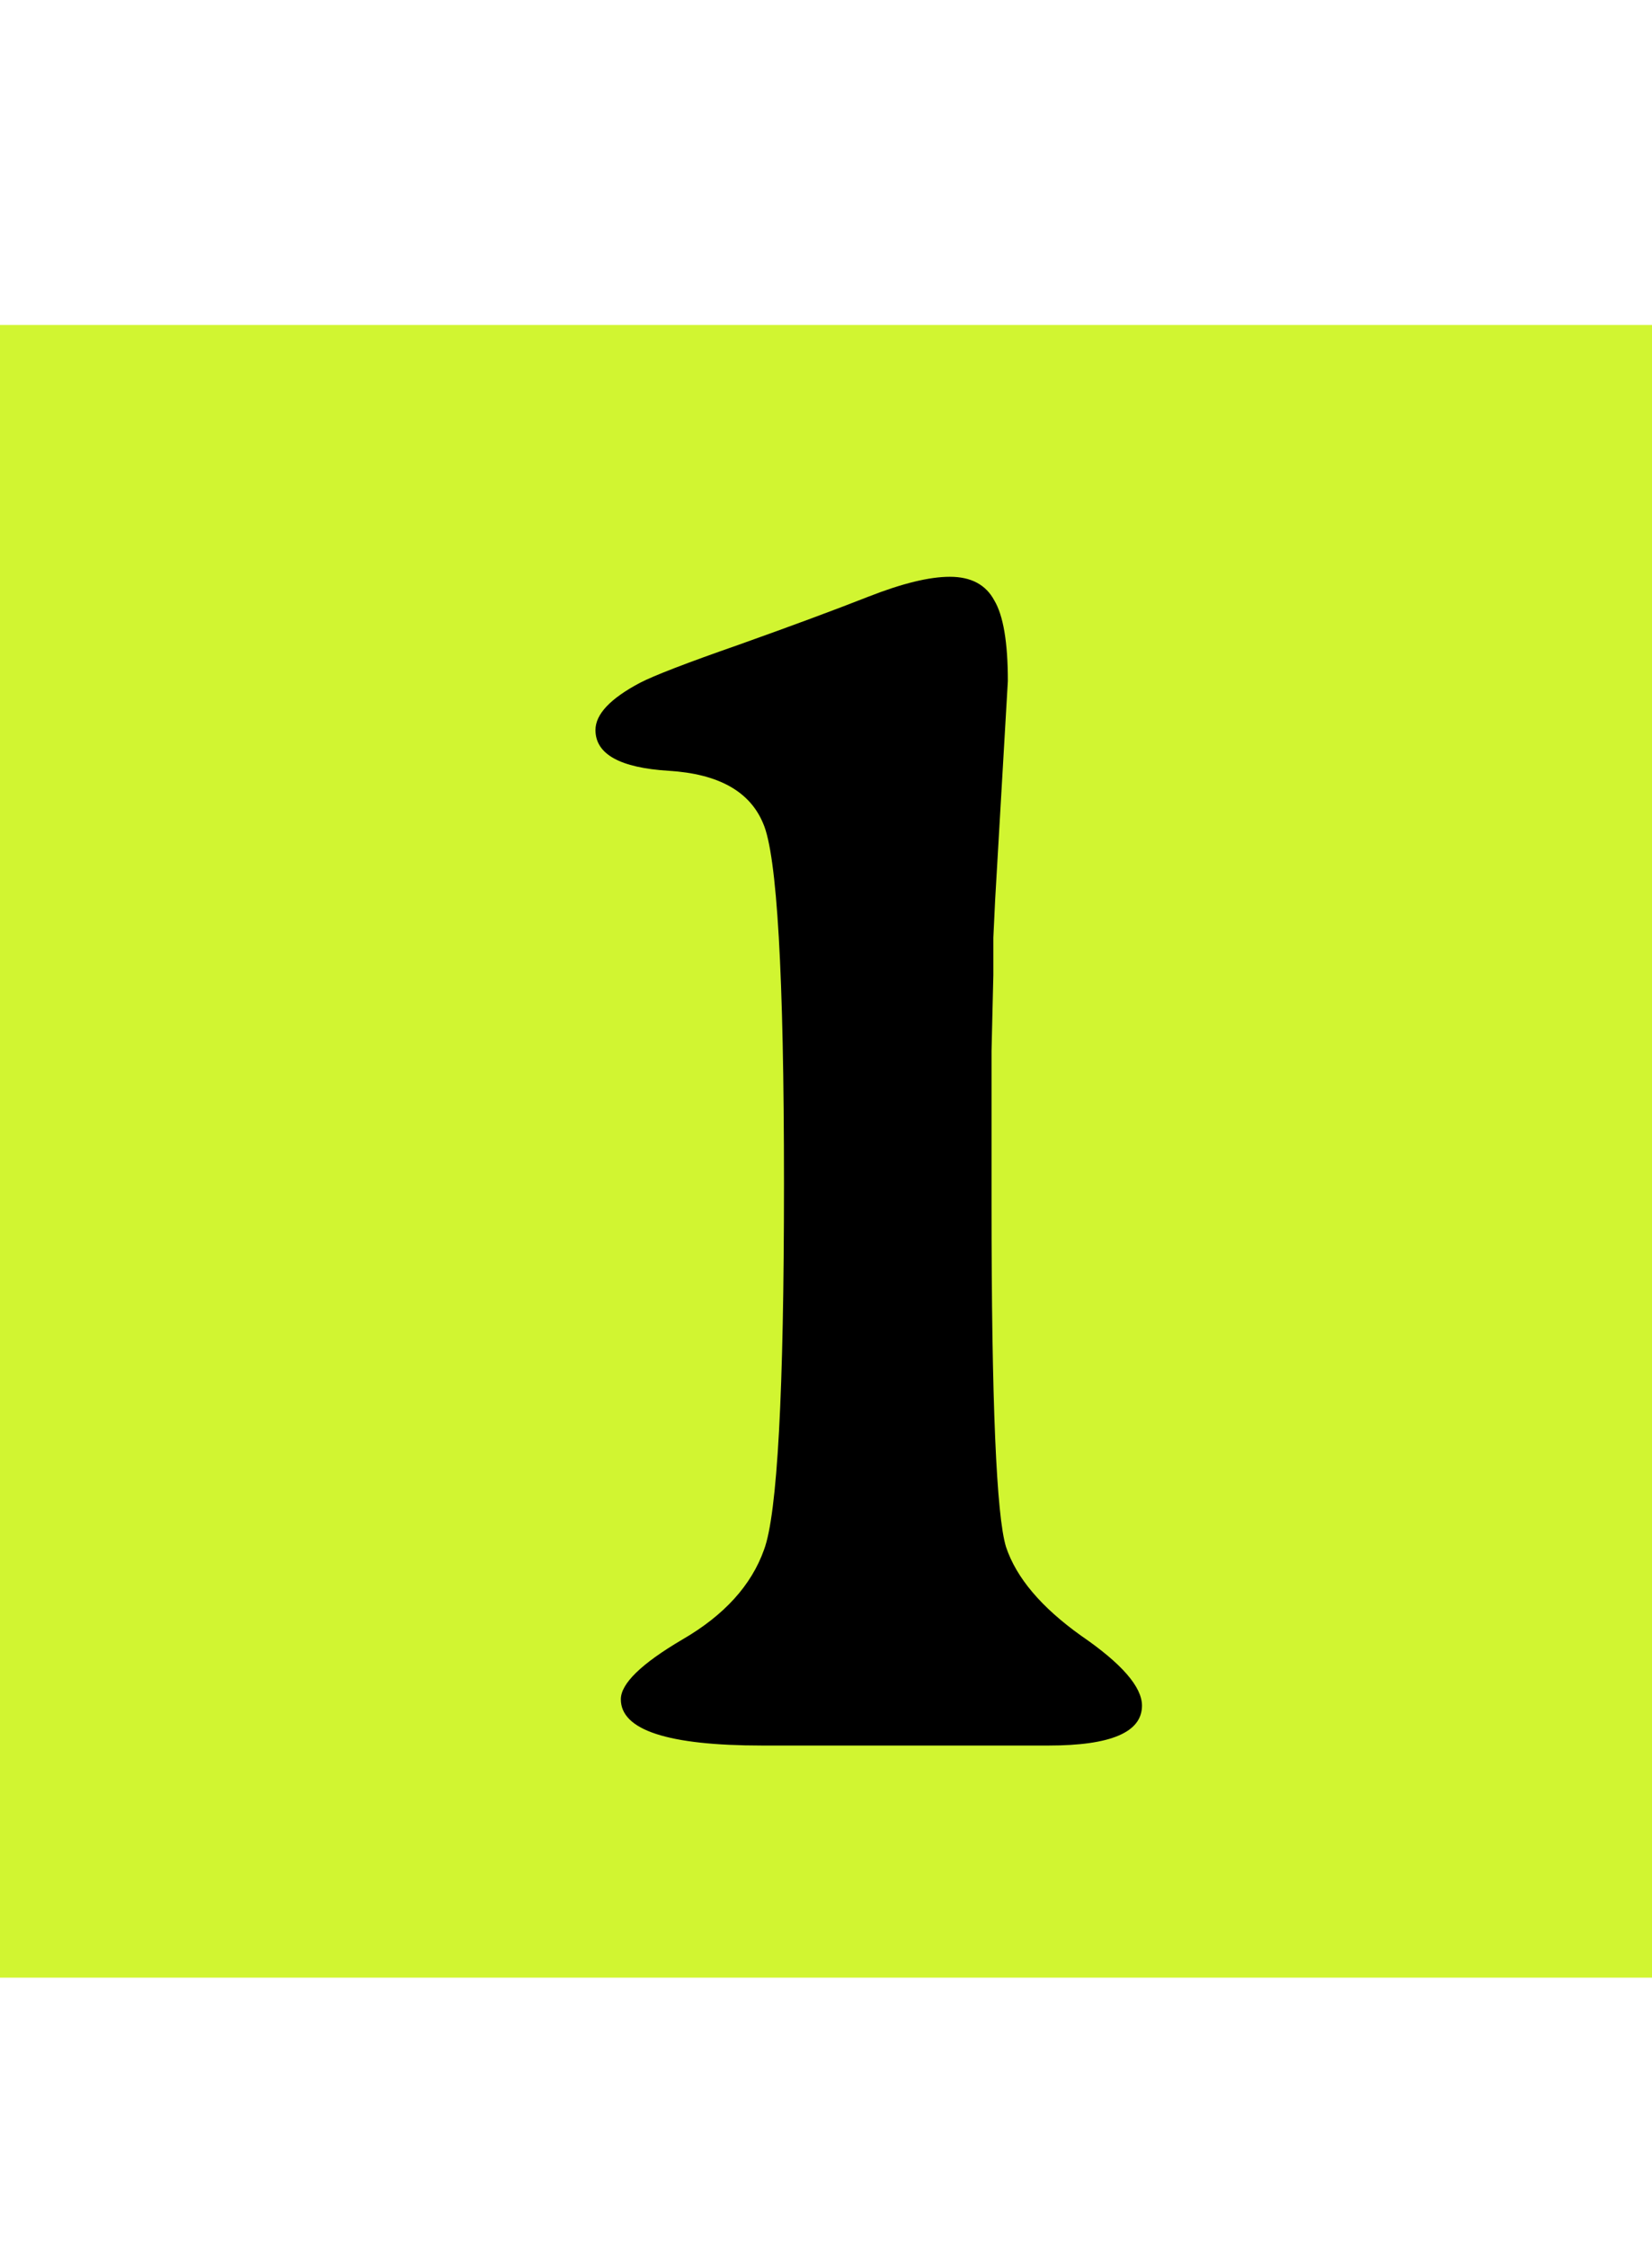 <svg width="178" height="242" viewBox="0 0 178 242" fill="none" xmlns="http://www.w3.org/2000/svg">
<rect y="35" width="178" height="178" fill="#D1F531"/>
<path d="M106.836 129.699C106.836 150.923 107.357 163.228 108.398 166.613C109.505 169.934 112.207 173.124 116.504 176.184C120.866 179.178 123.047 181.685 123.047 183.703C123.047 186.568 119.694 188 112.988 188H82.129C71.973 188 66.894 186.34 66.894 183.02C66.894 181.327 69.108 179.178 73.535 176.574C78.027 173.97 80.957 170.747 82.324 166.906C83.757 163.065 84.473 149.914 84.473 127.453C84.473 104.992 83.724 92.069 82.227 88.684C80.794 85.233 77.409 83.345 72.07 83.019C66.797 82.694 64.16 81.229 64.16 78.625C64.16 76.932 65.755 75.24 68.945 73.547C70.443 72.766 73.991 71.398 79.59 69.445C85.254 67.427 89.909 65.702 93.555 64.269C97.201 62.837 100.13 62.121 102.344 62.121C104.622 62.121 106.217 62.967 107.129 64.66C108.105 66.288 108.594 69.185 108.594 73.352L107.227 96.887L107.031 100.988V104.992L106.836 113.195V129.699Z" fill="black"/>
</svg>

